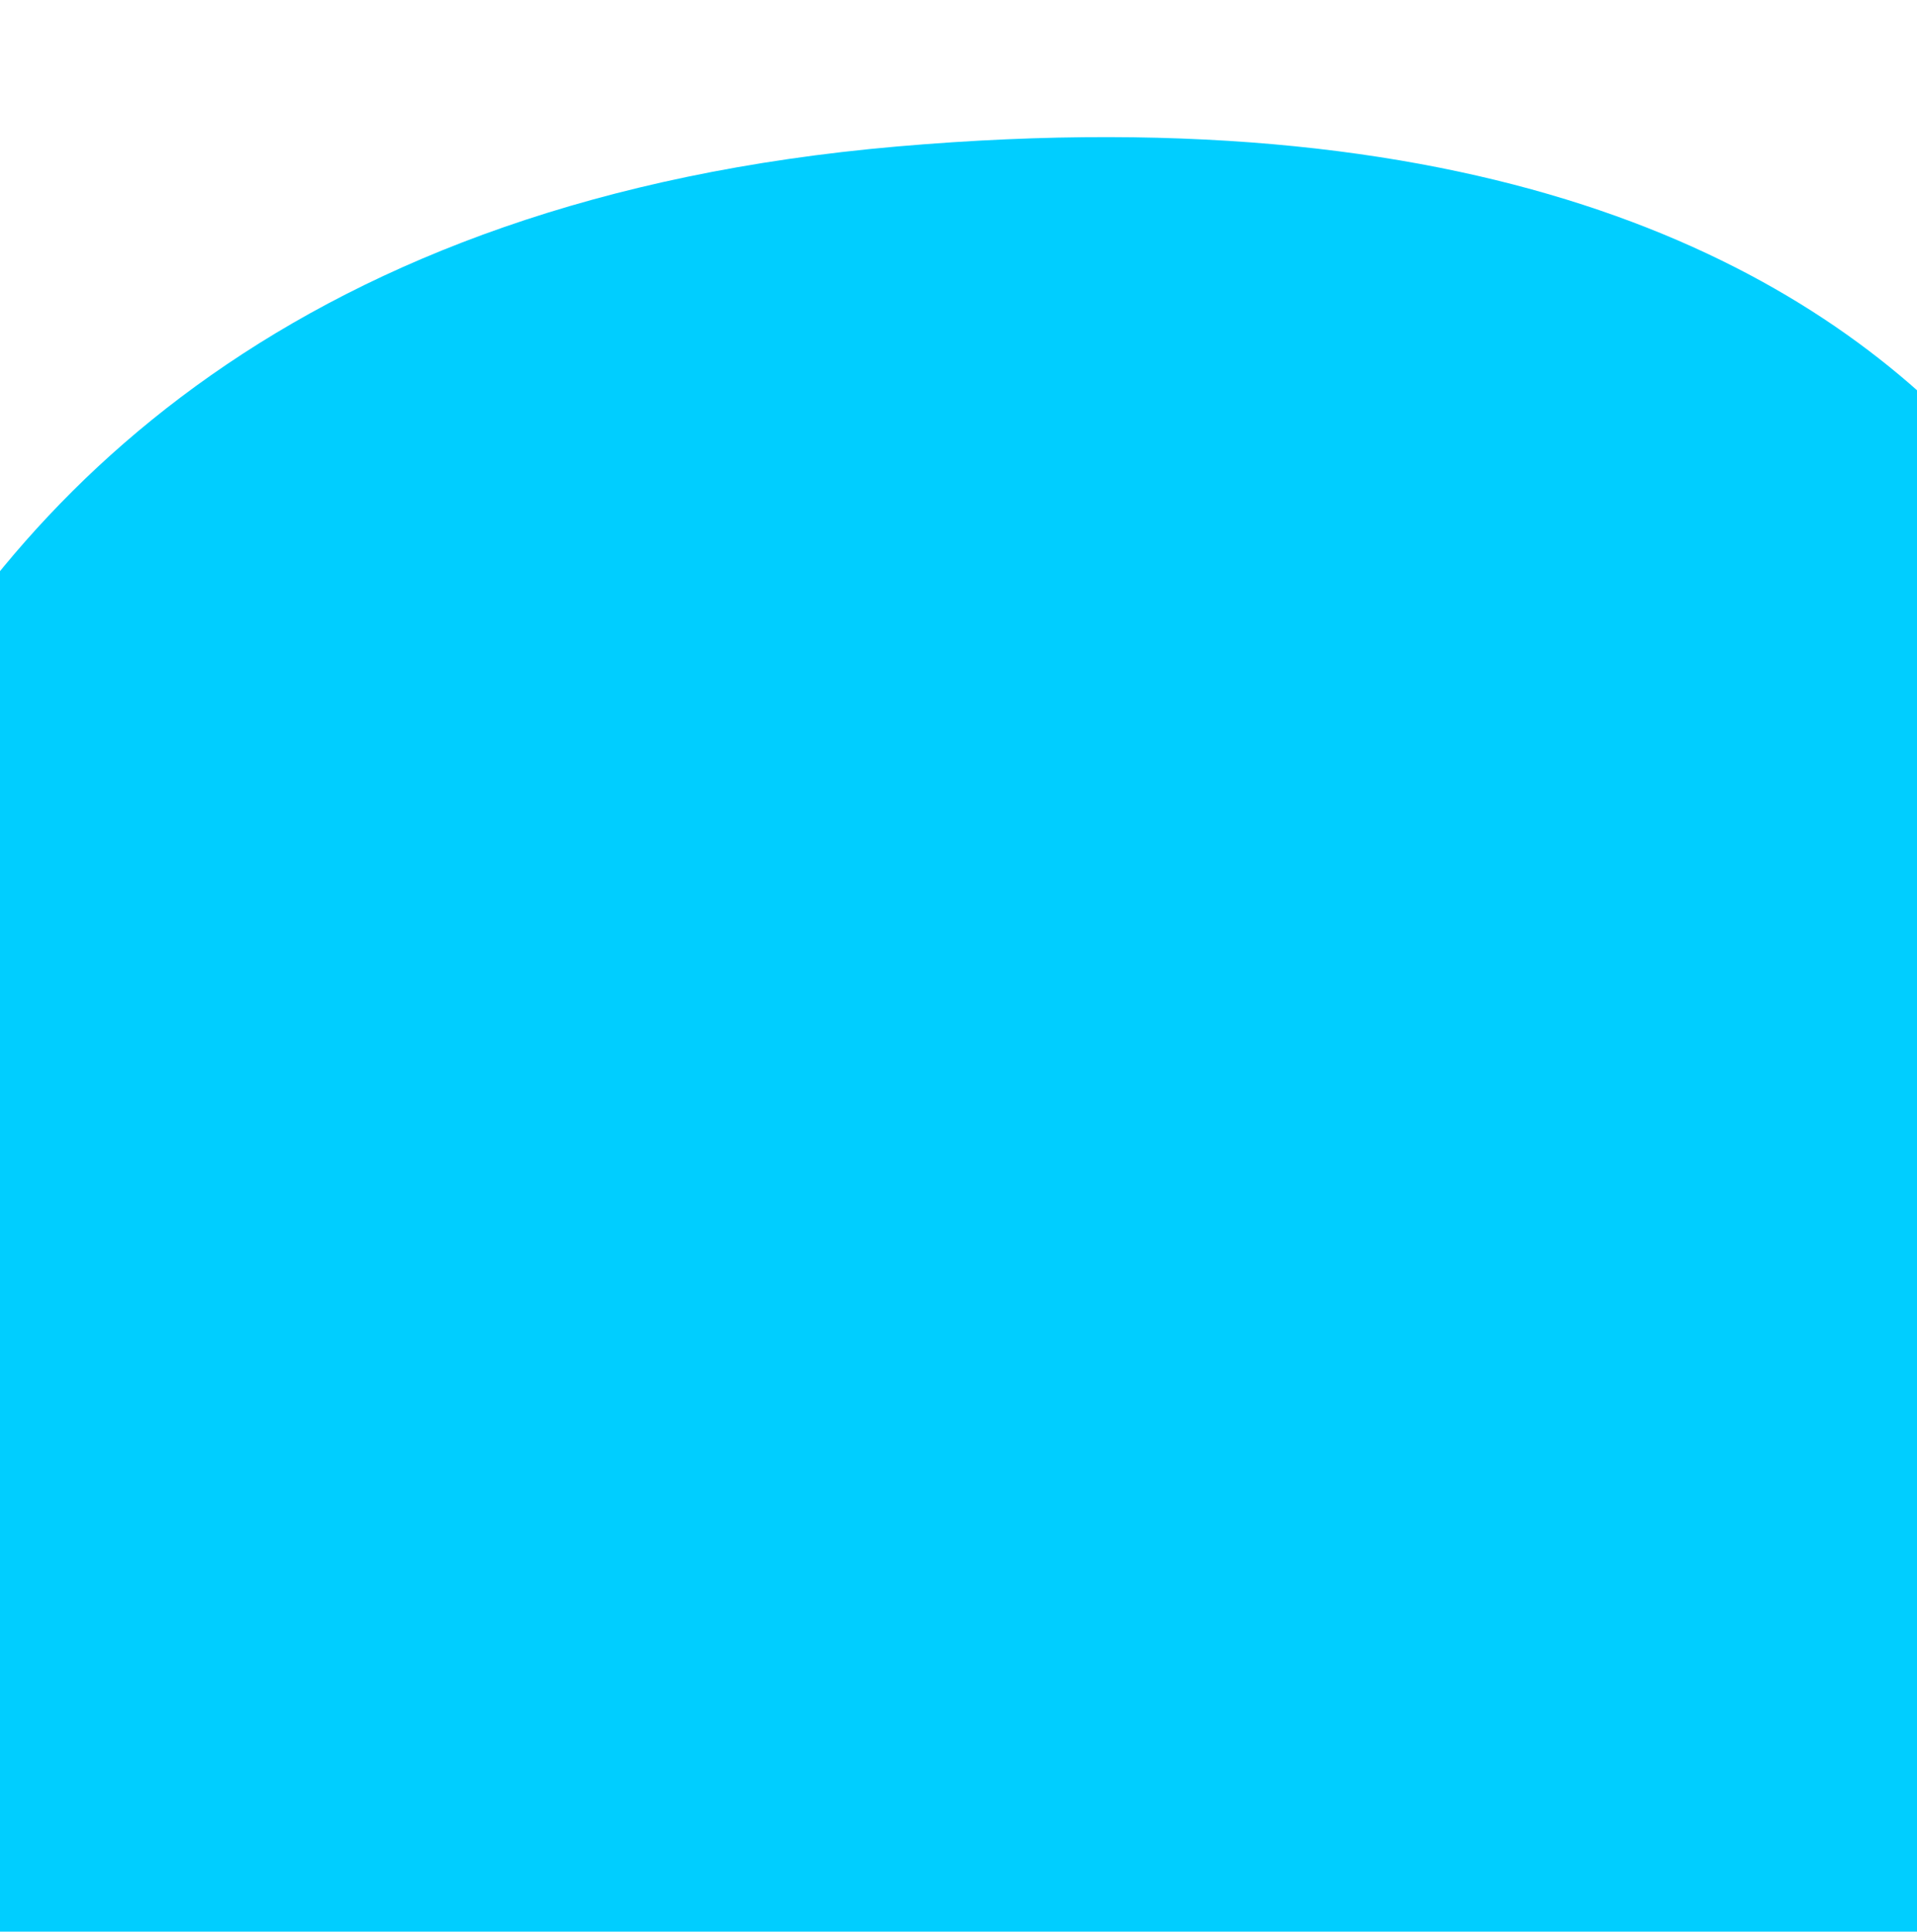 <svg xmlns="http://www.w3.org/2000/svg" xmlns:xlink="http://www.w3.org/1999/xlink" width="1920" height="1935" viewBox="0 0 1920 1935">
  <defs>
    <style>
      .cls-1 {
        fill: none;
      }

      .cls-2 {
        clip-path: url(#clip-path);
      }

      .cls-3 {
        fill: #00ceff;
      }
    </style>
    <clipPath id="clip-path">
      <rect id="長方形_545" data-name="長方形 545" class="cls-1" width="1920" height="1935" transform="translate(0 898)"/>
    </clipPath>
  </defs>
  <g id="backblue" class="cls-2" transform="translate(0 -898)">
    <path id="パス_1789" data-name="パス 1789" class="cls-3" d="M.039,1531.735S-31.953,449.81,1165.452,345.984s1269.329,689.789,1269.329,689.789V2134.254H.039Z" transform="translate(-266.71 698.735)"/>
  </g>
</svg>
